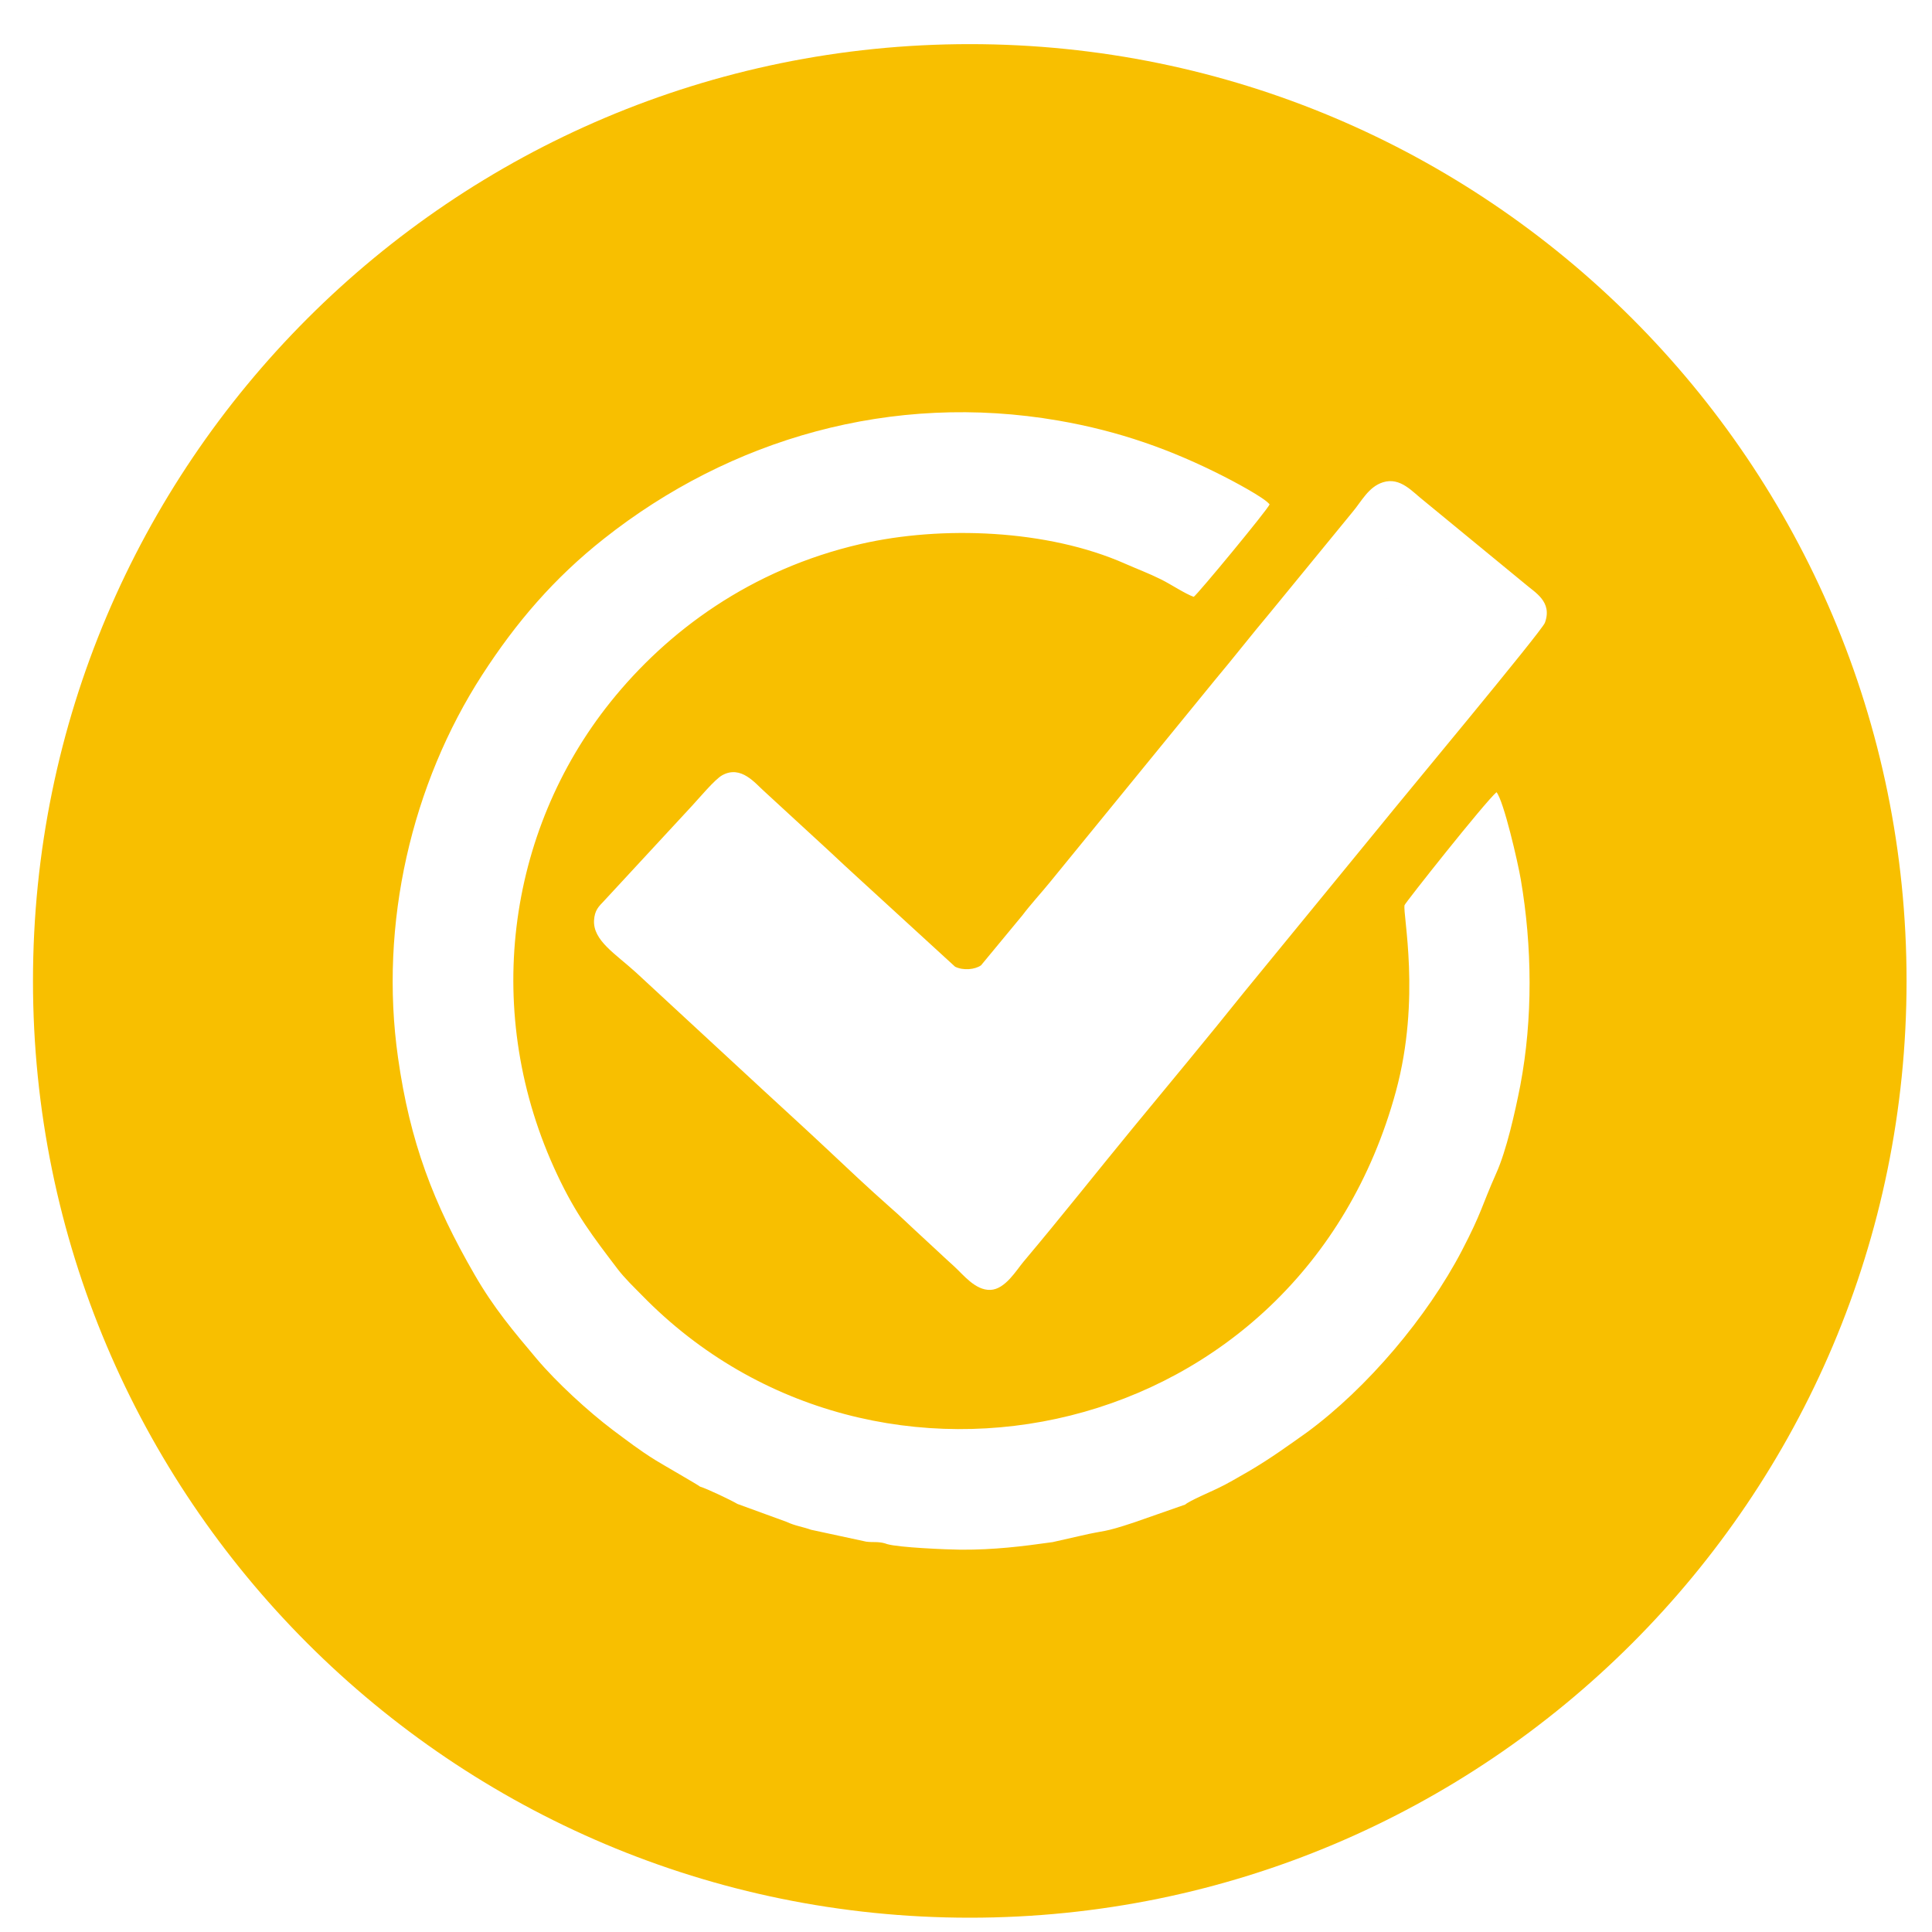 <?xml version="1.0" encoding="UTF-8" standalone="no"?>
<!-- Created with Inkscape (http://www.inkscape.org/) -->

<svg
   xmlns:dc="http://purl.org/dc/elements/1.1/"
   xmlns:cc="http://creativecommons.org/ns#"
   xmlns:rdf="http://www.w3.org/1999/02/22-rdf-syntax-ns#"
   xmlns:svg="http://www.w3.org/2000/svg"
   xmlns="http://www.w3.org/2000/svg"
   xmlns:sodipodi="http://sodipodi.sourceforge.net/DTD/sodipodi-0.dtd"
   xmlns:inkscape="http://www.inkscape.org/namespaces/inkscape"
   width="125mm"
   height="125mm"
   viewBox="0 0 125 125"
   version="1.1"
   id="svg8"
   inkscape:version="0.92.3 (2405546, 2018-03-11)"
   sodipodi:docname="иконка 3.svg">
  <defs
     id="defs2">
    <style
       id="style815"
       type="text/css">
   <![CDATA[
    .fil0 {fill:#F8BF00}
   ]]>
  </style>
    <style
       id="style835"
       type="text/css">
   <![CDATA[
    .fil0 {fill:#F8BF00}
   ]]>
  </style>
    <style
       id="style855"
       type="text/css">
   <![CDATA[
    .fil0 {fill:#F8BF00}
   ]]>
  </style>
    <style
       id="style875"
       type="text/css">
   <![CDATA[
    .fil0 {fill:#F8BF00}
   ]]>
  </style>
    <style
       id="style895"
       type="text/css">
   <![CDATA[
    .fil0 {fill:#F8BF00}
   ]]>
  </style>
  </defs>
  <sodipodi:namedview
     id="base"
     pagecolor="#ffffff"
     bordercolor="#666666"
     borderopacity="1.0"
     inkscape:pageopacity="0.0"
     inkscape:pageshadow="2"
     inkscape:zoom="0.35"
     inkscape:cx="-64.285714"
     inkscape:cy="560"
     inkscape:document-units="mm"
     inkscape:current-layer="layer1"
     showgrid="false"
     inkscape:window-width="1280"
     inkscape:window-height="962"
     inkscape:window-x="-8"
     inkscape:window-y="-8"
     inkscape:window-maximized="1" />
  <g
     inkscape:label="Layer 1"
     inkscape:groupmode="layer"
     id="layer1"
     transform="translate(0,-172)">
    <g
       style="clip-rule:evenodd;fill-rule:evenodd;image-rendering:optimizeQuality;shape-rendering:geometricPrecision;text-rendering:geometricPrecision"
       id="g833"
       transform="matrix(0.01,0,0,0.01,-469.982,-287.131)">
      <g
         id="Слой_x0020_1">

  <path
   id="path820"
   d="m 25000,18939 c 3347,0 6061,2714 6061,6061 0,3347 -2714,6061 -6061,6061 -3347,0 -6061,-2714 -6061,-6061 0,-3347 2714,-6061 6061,-6061 z m -1546,3366 -986,720 v 834 l 796,-561 v 4291 h 735 v -5284 z m 2880,1706 c -265,0 -493,83 -667,212 v -1258 h 1698 v -660 h -2433 v 2911 h 720 c 76,-341 273,-508 584,-508 379,0 553,228 553,804 v 553 c 0,690 -205,917 -569,917 -371,0 -568,-212 -591,-720 h -743 c 31,902 531,1433 1334,1433 811,0 1312,-546 1312,-1638 v -538 c 0,-970 -485,-1508 -1198,-1508 z"
   class="fil0"
   inkscape:connector-curvature="0"
   style="fill:#f8bf00" />

 </g>
    </g>
    <g
       style="clip-rule:evenodd;fill-rule:evenodd;image-rendering:optimizeQuality;shape-rendering:geometricPrecision;text-rendering:geometricPrecision"
       id="g853"
       transform="matrix(0.01,0,0,0.01,-469.982,-124.062)">
      <g
         id="Слой_x0020_1-1">

  <path
   id="path840"
   d="m 25000,2935 c 3347,0 6061,2713 6061,6060 0,3347 -2714,6061 -6061,6061 -3347,0 -6061,-2714 -6061,-6061 0,-3347 2714,-6060 6061,-6060 z m -118,3162 c 264,-92 488,113 538,302 148,567 -695,770 -840,228 -68,-255 75,-452 302,-530 z m 129,-893 h -21 c -60,62 -154,101 -216,141 -436,287 -3195,1975 -3234,2037 l 6927,-4 c -44,-44 -155,-104 -217,-142 l -1517,-946 c -411,-260 -887,-546 -1295,-810 -85,-55 -367,-213 -427,-276 z m -3499,6951 v 25 h 6976 v -25 c -28,-44 -95,-345 -113,-421 -17,-73 -35,-139 -53,-213 -13,-54 -21,-183 -68,-211 h -6519 c -45,83 -176,773 -223,845 z m 3925,-1289 c 214,14 609,3 868,3 3,-543 0,-1088 0,-1631 0,-271 0,-542 0,-813 0,-207 2,-170 82,-329 44,-87 95,-189 136,-270 l -1300,-2 c 119,306 214,288 214,601 z m 1745,-2553 v 2556 h 868 c 2,-546 1,-1089 1,-1631 0,-271 0,-542 0,-813 0,-211 2,-167 78,-325 42,-87 104,-189 135,-276 l -1299,1 c 48,90 217,397 217,488 z m -5233,-22 v 2575 l 869,3 V 8425 c 0,-199 3,-179 81,-329 47,-91 93,-185 136,-270 l -1299,-2 c 35,98 213,391 213,467 z m 1746,44 v 2534 c 194,2 706,8 868,-2 0,-844 -8,-1726 0,-2565 2,-104 171,-364 214,-478 l -1300,1 c 61,116 218,387 218,510 z"
   class="fil0"
   inkscape:connector-curvature="0"
   style="fill:#f8bf00" />

 </g>
    </g>
    <g
       style="clip-rule:evenodd;fill-rule:evenodd;image-rendering:optimizeQuality;shape-rendering:geometricPrecision;text-rendering:geometricPrecision"
       id="g873"
       transform="matrix(0.01,0,0,0.01,-187.256,-14.535)">
      <g
         id="Слой_x0020_1-0">

  <path
   id="path860"
   d="m 25000,18939 c 3347,0 6061,2714 6061,6061 0,3347 -2714,6061 -6061,6061 -3347,0 -6061,-2714 -6061,-6061 0,-3347 2714,-6061 6061,-6061 z m -1745,9333 c 42,12 200,87 242,112 l 318,116 c 55,26 102,31 158,51 l 357,77 c 45,6 75,-2 121,11 l 15,5 c 76,22 381,35 477,36 215,1 394,-21 593,-49 l 181,-41 c 170,-40 135,-16 348,-87 l 329,-115 c 24,-23 176,-88 206,-103 63,-29 136,-73 201,-110 149,-87 267,-174 383,-256 388,-286 775,-743 1000,-1174 131,-252 126,-284 222,-500 66,-146 122,-395 156,-569 82,-433 77,-900 3,-1333 -18,-107 -110,-507 -157,-564 -75,64 -592,717 -595,731 -13,57 108,602 -56,1205 -621,2283 -3367,2869 -4878,1319 -51,-52 -112,-110 -159,-172 -161,-212 -268,-351 -388,-606 -492,-1041 -328,-2222 343,-3060 367,-458 907,-859 1620,-1023 521,-120 1208,-95 1711,128 75,33 157,64 231,101 63,31 157,94 212,113 26,-17 478,-564 491,-598 -33,-44 -243,-154 -298,-182 -338,-172 -674,-292 -1067,-360 -1079,-187 -2124,117 -2942,764 -324,256 -569,543 -787,880 -456,705 -669,1611 -545,2479 77,543 227,939 496,1404 124,215 251,365 401,543 130,154 333,340 493,461 93,69 171,130 276,195 28,18 286,166 288,171 z m 4572,-5832 c -19,-46 -9,-68 39,-86 27,35 -3,47 -5,48 45,-3 39,-6 75,8 0,73 17,71 -50,88 -3,-6 -12,-11 -1,-37 1,-2 13,-9 14,-11 l -71,-10 c 45,69 50,108 -33,140 -79,31 -45,57 -86,87 -33,24 -16,9 -24,4 l 9,12 c 10,19 12,37 1,56 l -50,-38 c -36,53 -21,81 -121,65 -1,135 -117,125 -145,58 -20,-47 3,-100 45,-113 -25,-30 -42,-40 -20,-78 39,15 40,38 80,60 15,-58 25,-75 102,-71 l -2,101 c 6,-10 41,-36 50,-42 -98,-84 -15,-162 77,-154 -10,-90 24,-107 116,-87 z m -154,-666 c -94,30 -137,122 -198,194 l -534,652 c -116,138 -237,293 -357,436 l -1065,1305 c -57,70 -126,145 -178,214 l -268,324 c -39,28 -116,35 -168,9 l -619,-567 c -70,-63 -123,-114 -203,-188 l -413,-380 c -57,-50 -149,-171 -271,-104 -48,26 -151,150 -194,196 l -570,616 c -36,38 -62,61 -66,128 -6,130 138,215 271,336 l 824,762 c 133,123 261,239 407,376 148,139 266,251 413,381 63,54 139,129 204,188 79,72 139,130 209,193 60,54 138,158 237,154 96,-4 167,-127 216,-185 241,-286 478,-586 709,-867 216,-262 483,-583 715,-873 l 886,-1082 c 130,-162 1041,-1255 1061,-1309 51,-138 -66,-197 -131,-254 l -651,-535 c -74,-57 -152,-156 -266,-120 z m 154,666 c -92,-20 -126,-3 -116,87 -92,-8 -175,70 -77,154 -9,6 -44,32 -50,42 l 2,-101 c -77,-4 -87,13 -102,71 -40,-22 -41,-45 -80,-60 -22,38 -5,48 20,78 -42,13 -65,66 -45,113 28,67 144,77 145,-58 100,16 85,-12 121,-65 l 50,38 c 11,-19 9,-37 -1,-56 l -9,-12 c 8,5 -9,20 24,-4 41,-30 7,-56 86,-87 83,-32 78,-71 33,-140 l 71,10 c -1,2 -13,9 -14,11 -11,26 -2,31 1,37 67,-17 50,-15 50,-88 -36,-14 -30,-11 -75,-8 2,-1 32,-13 5,-48 -48,18 -58,40 -39,86 z"
   class="fil0"
   inkscape:connector-curvature="0"
   style="fill:#f8bf00" />

 </g>
    </g>
  </g>
</svg>
